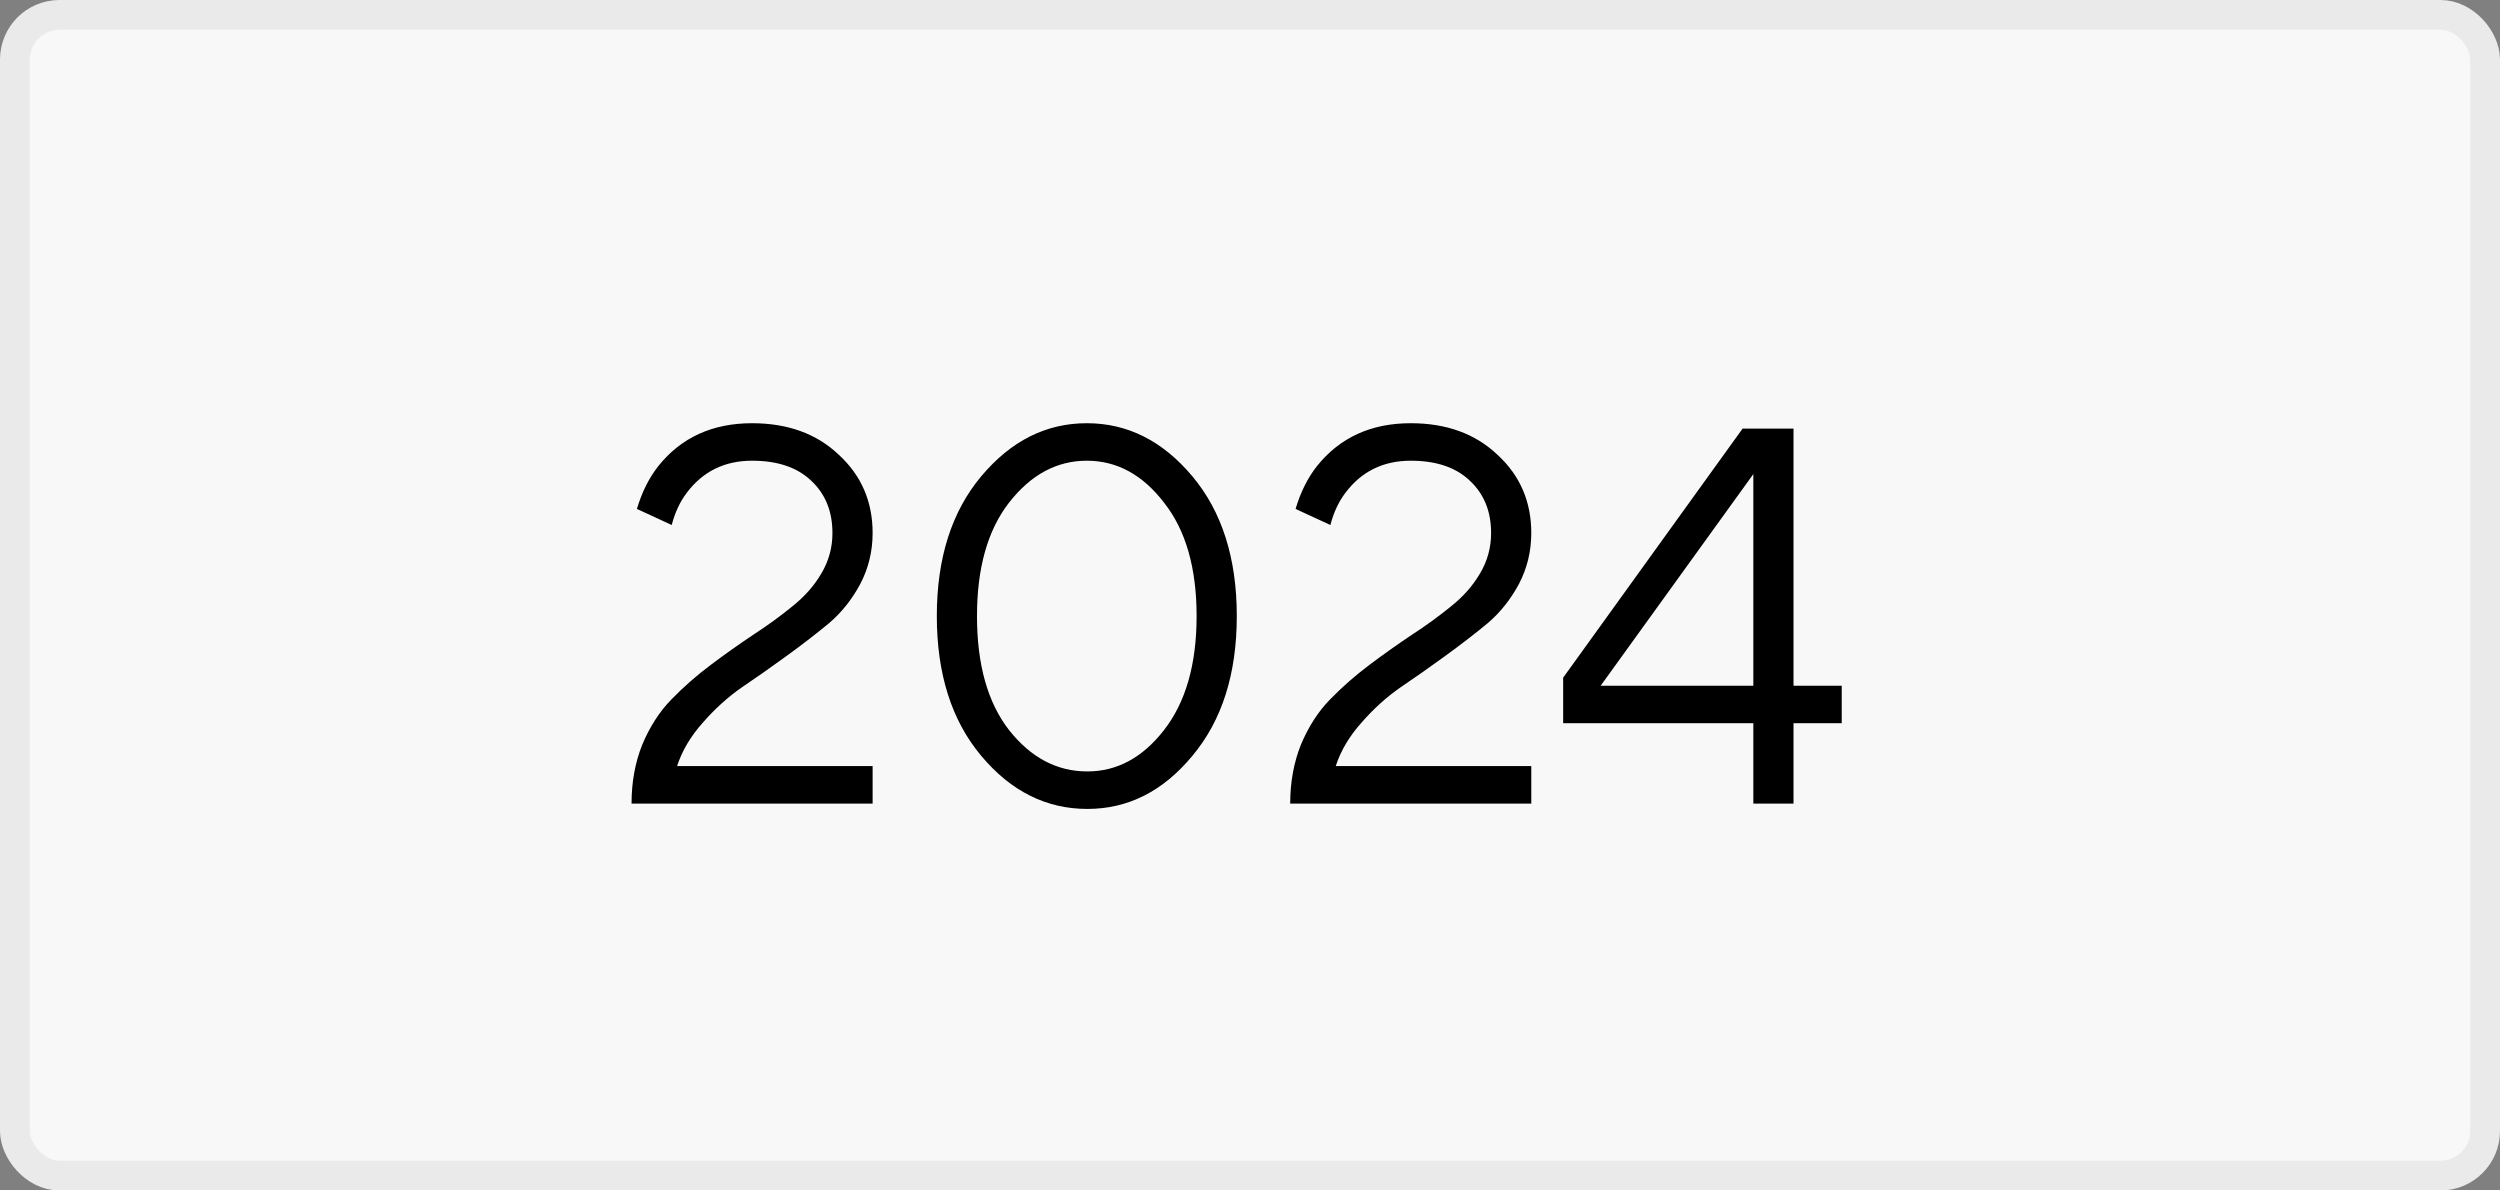 <?xml version="1.0" encoding="UTF-8"?> <svg xmlns="http://www.w3.org/2000/svg" width="84" height="40" viewBox="0 0 84 40" fill="none"><rect x="0" y="0" width="84" height="40" fill="#808080" stroke="none"/><rect x="0.5" y="0.5" width="83" height="39" rx="1.5" fill="#F8F8F8"></rect><rect x="0.5" y="0.5" width="83" height="39" rx="1.5" stroke="#EAEAEA"></rect><path d="M22.75 25.74H29.32V27H21.22C21.22 26.28 21.34 25.62 21.58 25.02C21.832 24.42 22.156 23.916 22.552 23.508C22.96 23.088 23.404 22.698 23.884 22.338C24.364 21.978 24.838 21.642 25.306 21.33C25.786 21.018 26.224 20.7 26.62 20.376C27.028 20.052 27.352 19.686 27.592 19.278C27.844 18.858 27.97 18.402 27.97 17.91C27.97 17.178 27.73 16.59 27.25 16.146C26.782 15.702 26.122 15.48 25.27 15.48C24.346 15.48 23.614 15.84 23.074 16.56C22.846 16.86 22.678 17.22 22.57 17.64L21.4 17.1C21.568 16.536 21.808 16.056 22.12 15.66C22.888 14.7 23.938 14.22 25.27 14.22C26.47 14.22 27.442 14.574 28.186 15.282C28.942 15.978 29.32 16.854 29.32 17.91C29.32 18.522 29.182 19.092 28.906 19.62C28.63 20.136 28.282 20.574 27.862 20.934C27.442 21.282 26.968 21.648 26.44 22.032C25.912 22.416 25.408 22.77 24.928 23.094C24.46 23.418 24.022 23.814 23.614 24.282C23.206 24.738 22.918 25.224 22.75 25.74ZM36.535 27.18C35.154 27.18 33.967 26.586 32.971 25.398C31.974 24.21 31.477 22.644 31.477 20.7C31.477 18.756 31.974 17.19 32.971 16.002C33.967 14.814 35.148 14.22 36.517 14.22C37.885 14.22 39.066 14.814 40.062 16.002C41.059 17.19 41.556 18.756 41.556 20.7C41.556 22.644 41.059 24.21 40.062 25.398C39.078 26.586 37.903 27.18 36.535 27.18ZM36.535 25.92C37.531 25.92 38.389 25.458 39.108 24.534C39.84 23.598 40.206 22.32 40.206 20.7C40.206 19.08 39.84 17.808 39.108 16.884C38.389 15.948 37.525 15.48 36.517 15.48C35.508 15.48 34.639 15.948 33.907 16.884C33.187 17.808 32.827 19.08 32.827 20.7C32.827 22.332 33.187 23.61 33.907 24.534C34.639 25.458 35.514 25.92 36.535 25.92ZM44.881 25.74H51.451V27H43.351C43.351 26.28 43.471 25.62 43.711 25.02C43.963 24.42 44.287 23.916 44.683 23.508C45.091 23.088 45.535 22.698 46.015 22.338C46.495 21.978 46.969 21.642 47.437 21.33C47.917 21.018 48.355 20.7 48.751 20.376C49.159 20.052 49.483 19.686 49.723 19.278C49.975 18.858 50.101 18.402 50.101 17.91C50.101 17.178 49.861 16.59 49.381 16.146C48.913 15.702 48.253 15.48 47.401 15.48C46.477 15.48 45.745 15.84 45.205 16.56C44.977 16.86 44.809 17.22 44.701 17.64L43.531 17.1C43.699 16.536 43.939 16.056 44.251 15.66C45.019 14.7 46.069 14.22 47.401 14.22C48.601 14.22 49.573 14.574 50.317 15.282C51.073 15.978 51.451 16.854 51.451 17.91C51.451 18.522 51.313 19.092 51.037 19.62C50.761 20.136 50.413 20.574 49.993 20.934C49.573 21.282 49.099 21.648 48.571 22.032C48.043 22.416 47.539 22.77 47.059 23.094C46.591 23.418 46.153 23.814 45.745 24.282C45.337 24.738 45.049 25.224 44.881 25.74ZM52.522 24.3V22.77L58.552 14.4H60.262V23.04H61.882V24.3H60.262V27H58.912V24.3H52.522ZM53.782 23.04H58.912V15.93L53.782 23.04Z" fill="black"></path></svg> 